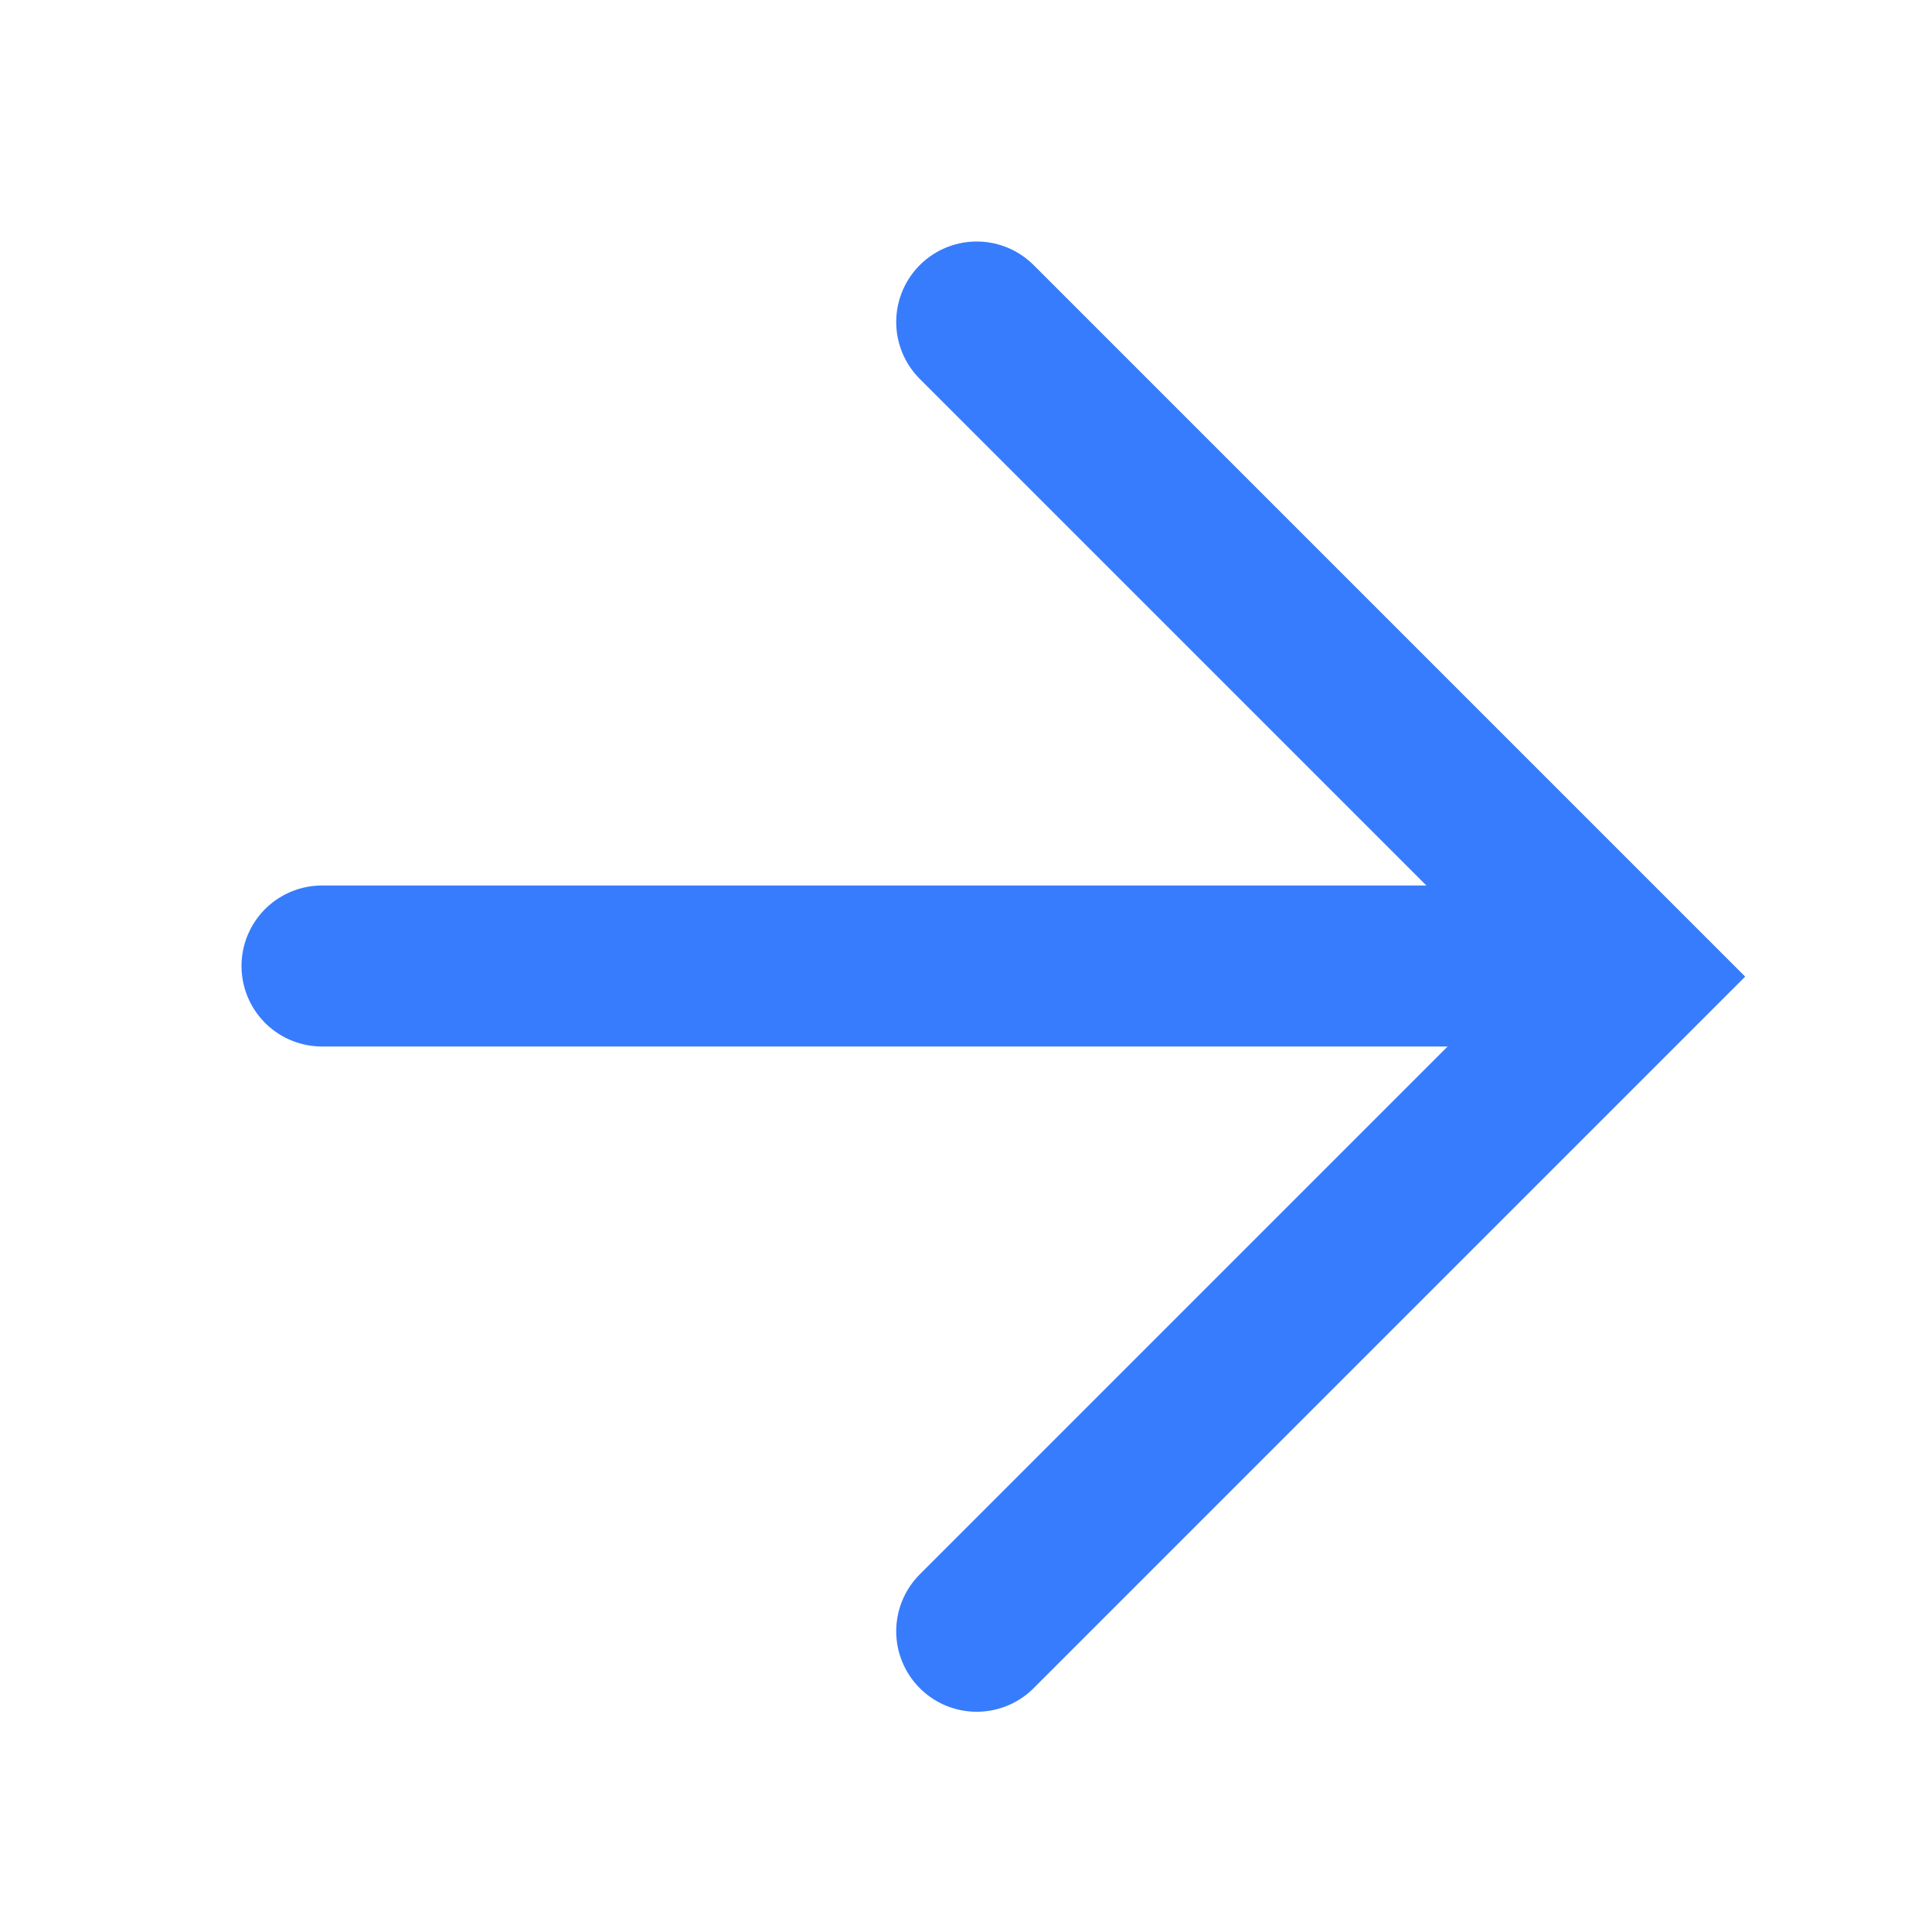 <?xml version="1.0" encoding="UTF-8"?> <svg xmlns="http://www.w3.org/2000/svg" width="24" height="24" viewBox="0 0 24 24" fill="none"> <path d="M12.133 4L20.265 12.132L12.133 20.264" stroke="#377CFD" stroke-width="2" stroke-linecap="round"></path> <path d="M19.5 12H4" stroke="#377CFD" stroke-width="2" stroke-linecap="round"></path> </svg> 